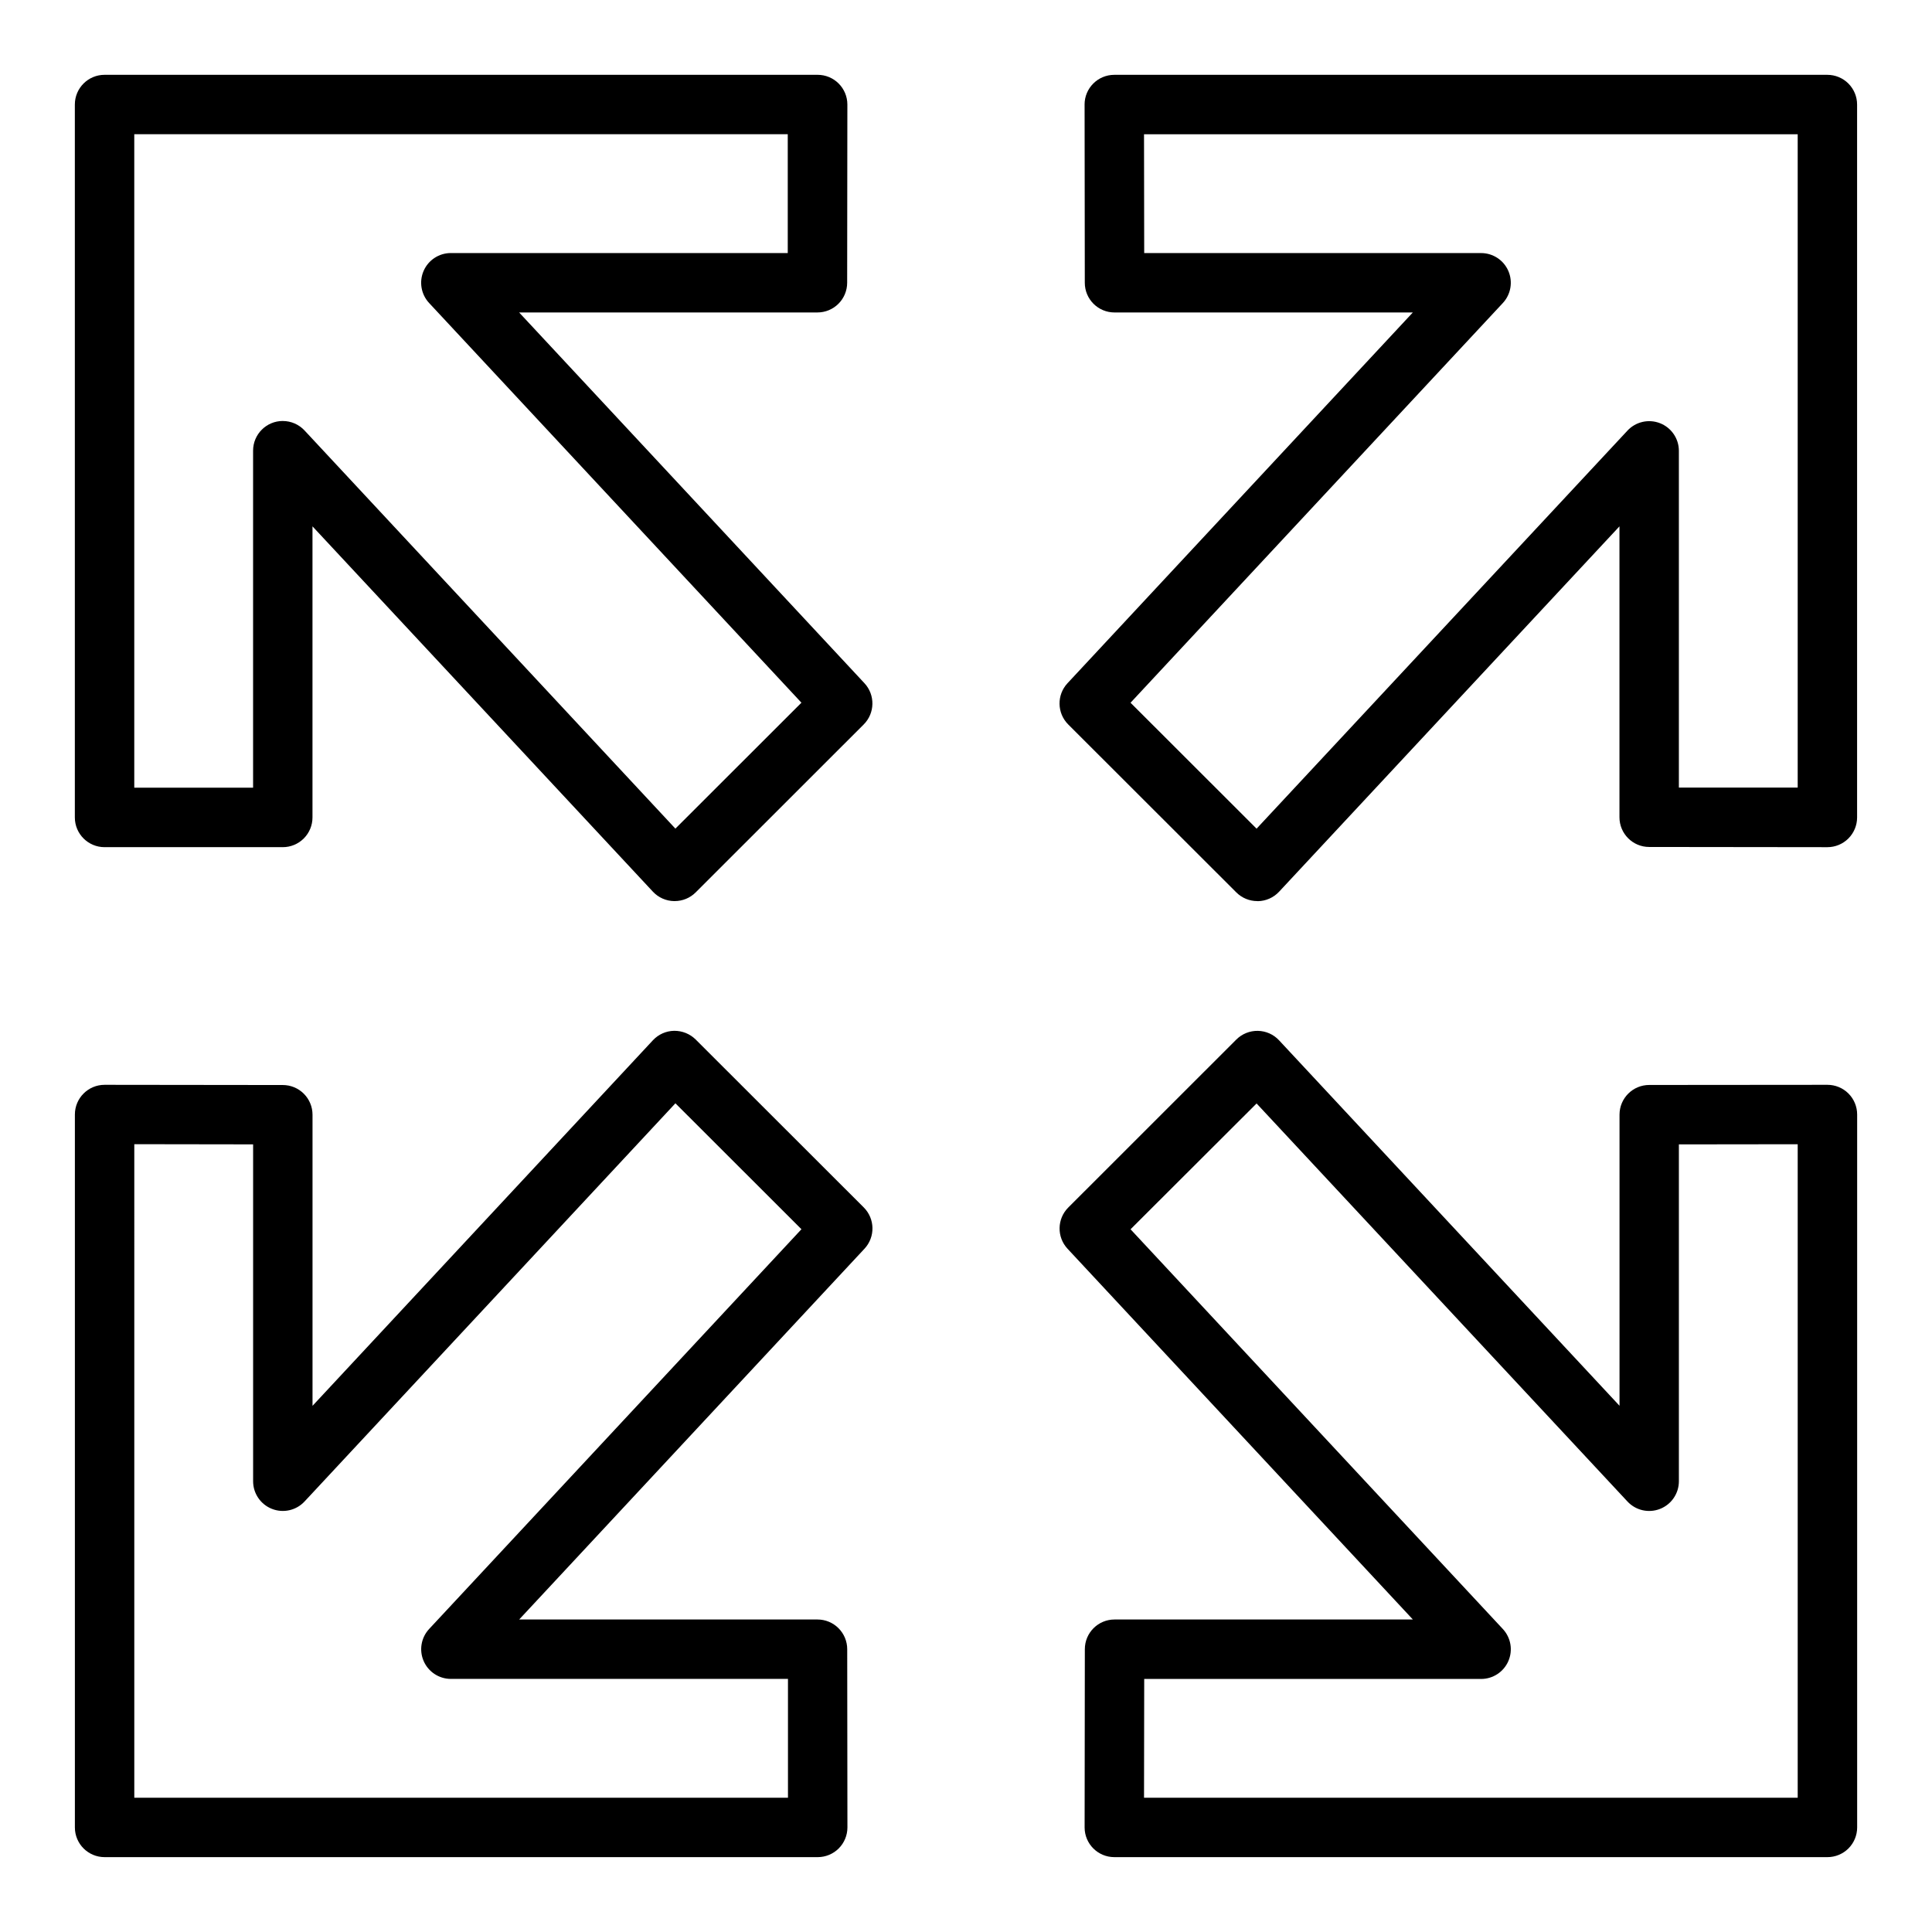 <?xml version="1.0" encoding="UTF-8"?>
<!-- Uploaded to: ICON Repo, www.svgrepo.com, Generator: ICON Repo Mixer Tools -->
<svg fill="#000000" width="800px" height="800px" version="1.1" viewBox="144 144 512 512" xmlns="http://www.w3.org/2000/svg">
 <g>
  <path d="m477.21 382.8c-2.086 0.004-4.09-0.824-5.566-2.297l-44.547-44.508c-3-2.996-3.086-7.832-0.195-10.934l91.512-98.254h-79.059c-4.348 0-7.871-3.523-7.871-7.871l-0.055-47.23h-0.004c0-4.348 3.527-7.875 7.875-7.875h188.98c2.086 0 4.09 0.832 5.566 2.309 1.473 1.477 2.305 3.477 2.305 5.566v188.93c0 2.09-0.832 4.09-2.305 5.566-1.477 1.477-3.481 2.309-5.566 2.309l-47.23-0.055h-0.004c-4.348 0-7.871-3.527-7.871-7.875v-77.09l-90.207 96.828c-1.457 1.559-3.484 2.465-5.621 2.5zm-33.605-52.566 33.402 33.371 98.281-105.48v-0.004c2.199-2.363 5.621-3.144 8.629-1.969 3.008 1.176 4.992 4.07 5.004 7.297v89.27h31.488v-173.14h-173.23l0.047 31.488h89.277c3.133-0.004 5.973 1.855 7.223 4.731s0.676 6.219-1.461 8.512z"/>
  <path d="m322.78 382.8h-0.141c-2.137-0.035-4.164-0.941-5.621-2.504l-90.207-96.809v77.145c0 2.09-0.828 4.09-2.305 5.566-1.477 1.477-3.477 2.309-5.566 2.309h-47.23c-4.348 0-7.875-3.527-7.875-7.875v-188.93c0-4.348 3.527-7.875 7.875-7.875h188.98c2.086 0 4.09 0.832 5.566 2.309 1.473 1.477 2.305 3.477 2.305 5.566l-0.055 47.23c0 2.09-0.832 4.09-2.309 5.566-1.477 1.477-3.477 2.305-5.566 2.305h-79.059l91.516 98.254c2.887 3.102 2.801 7.938-0.199 10.934l-44.531 44.508c-1.48 1.477-3.488 2.305-5.582 2.297zm-103.84-127.23c2.184 0 4.273 0.906 5.762 2.504l98.285 105.52 33.402-33.371-98.664-105.92c-2.137-2.293-2.711-5.637-1.461-8.512s4.09-4.734 7.223-4.731h89.277v-31.488h-173.18v173.18h31.488v-89.316c0-4.348 3.523-7.871 7.871-7.871z"/>
  <path d="m628.29 636.16h-188.98c-4.348 0-7.875-3.523-7.875-7.871l0.059-47.234c0-4.348 3.523-7.871 7.871-7.871h79.059l-91.512-98.25c-2.891-3.106-2.805-7.938 0.195-10.934l44.531-44.512c1.512-1.508 3.574-2.34 5.707-2.301 2.137 0.039 4.168 0.941 5.621 2.508l90.223 96.848v-77.145c0-4.348 3.523-7.871 7.871-7.871l47.234-0.039c2.086 0 4.09 0.828 5.566 2.305 1.473 1.477 2.305 3.477 2.305 5.566v188.93c0 2.086-0.832 4.09-2.305 5.566-1.477 1.473-3.481 2.305-5.566 2.305zm-181.11-15.746h173.23v-173.18l-31.488 0.039v89.27c0.004 3.234-1.977 6.144-4.988 7.328-3.008 1.188-6.441 0.41-8.645-1.961l-98.281-105.48-33.402 33.34 98.66 105.93c2.137 2.293 2.711 5.633 1.461 8.508s-4.09 4.734-7.223 4.731h-89.277z"/>
  <path d="m360.7 636.16h-188.98c-4.348 0-7.875-3.523-7.875-7.871v-188.93c0-4.348 3.527-7.871 7.875-7.871l47.23 0.055c2.09 0 4.09 0.828 5.566 2.305 1.477 1.477 2.305 3.477 2.305 5.566v77.145l90.207-96.879c1.457-1.562 3.484-2.469 5.621-2.504 2.133-0.023 4.188 0.805 5.707 2.297l44.547 44.508c3 3 3.086 7.832 0.199 10.938l-91.516 98.266h79.059c2.09 0 4.09 0.828 5.566 2.305 1.477 1.477 2.309 3.481 2.309 5.566l0.055 47.23v0.004c0 2.086-0.832 4.09-2.305 5.566-1.477 1.473-3.481 2.305-5.566 2.305zm-181.11-15.746h173.23v-31.488h-89.324c-3.133 0.004-5.973-1.855-7.223-4.731s-0.676-6.215 1.461-8.508l98.66-105.93-33.402-33.371-98.281 105.52c-2.203 2.371-5.633 3.148-8.645 1.961-3.012-1.184-4.992-4.094-4.988-7.328v-89.27l-31.488-0.047z"/>
 </g>
</svg>